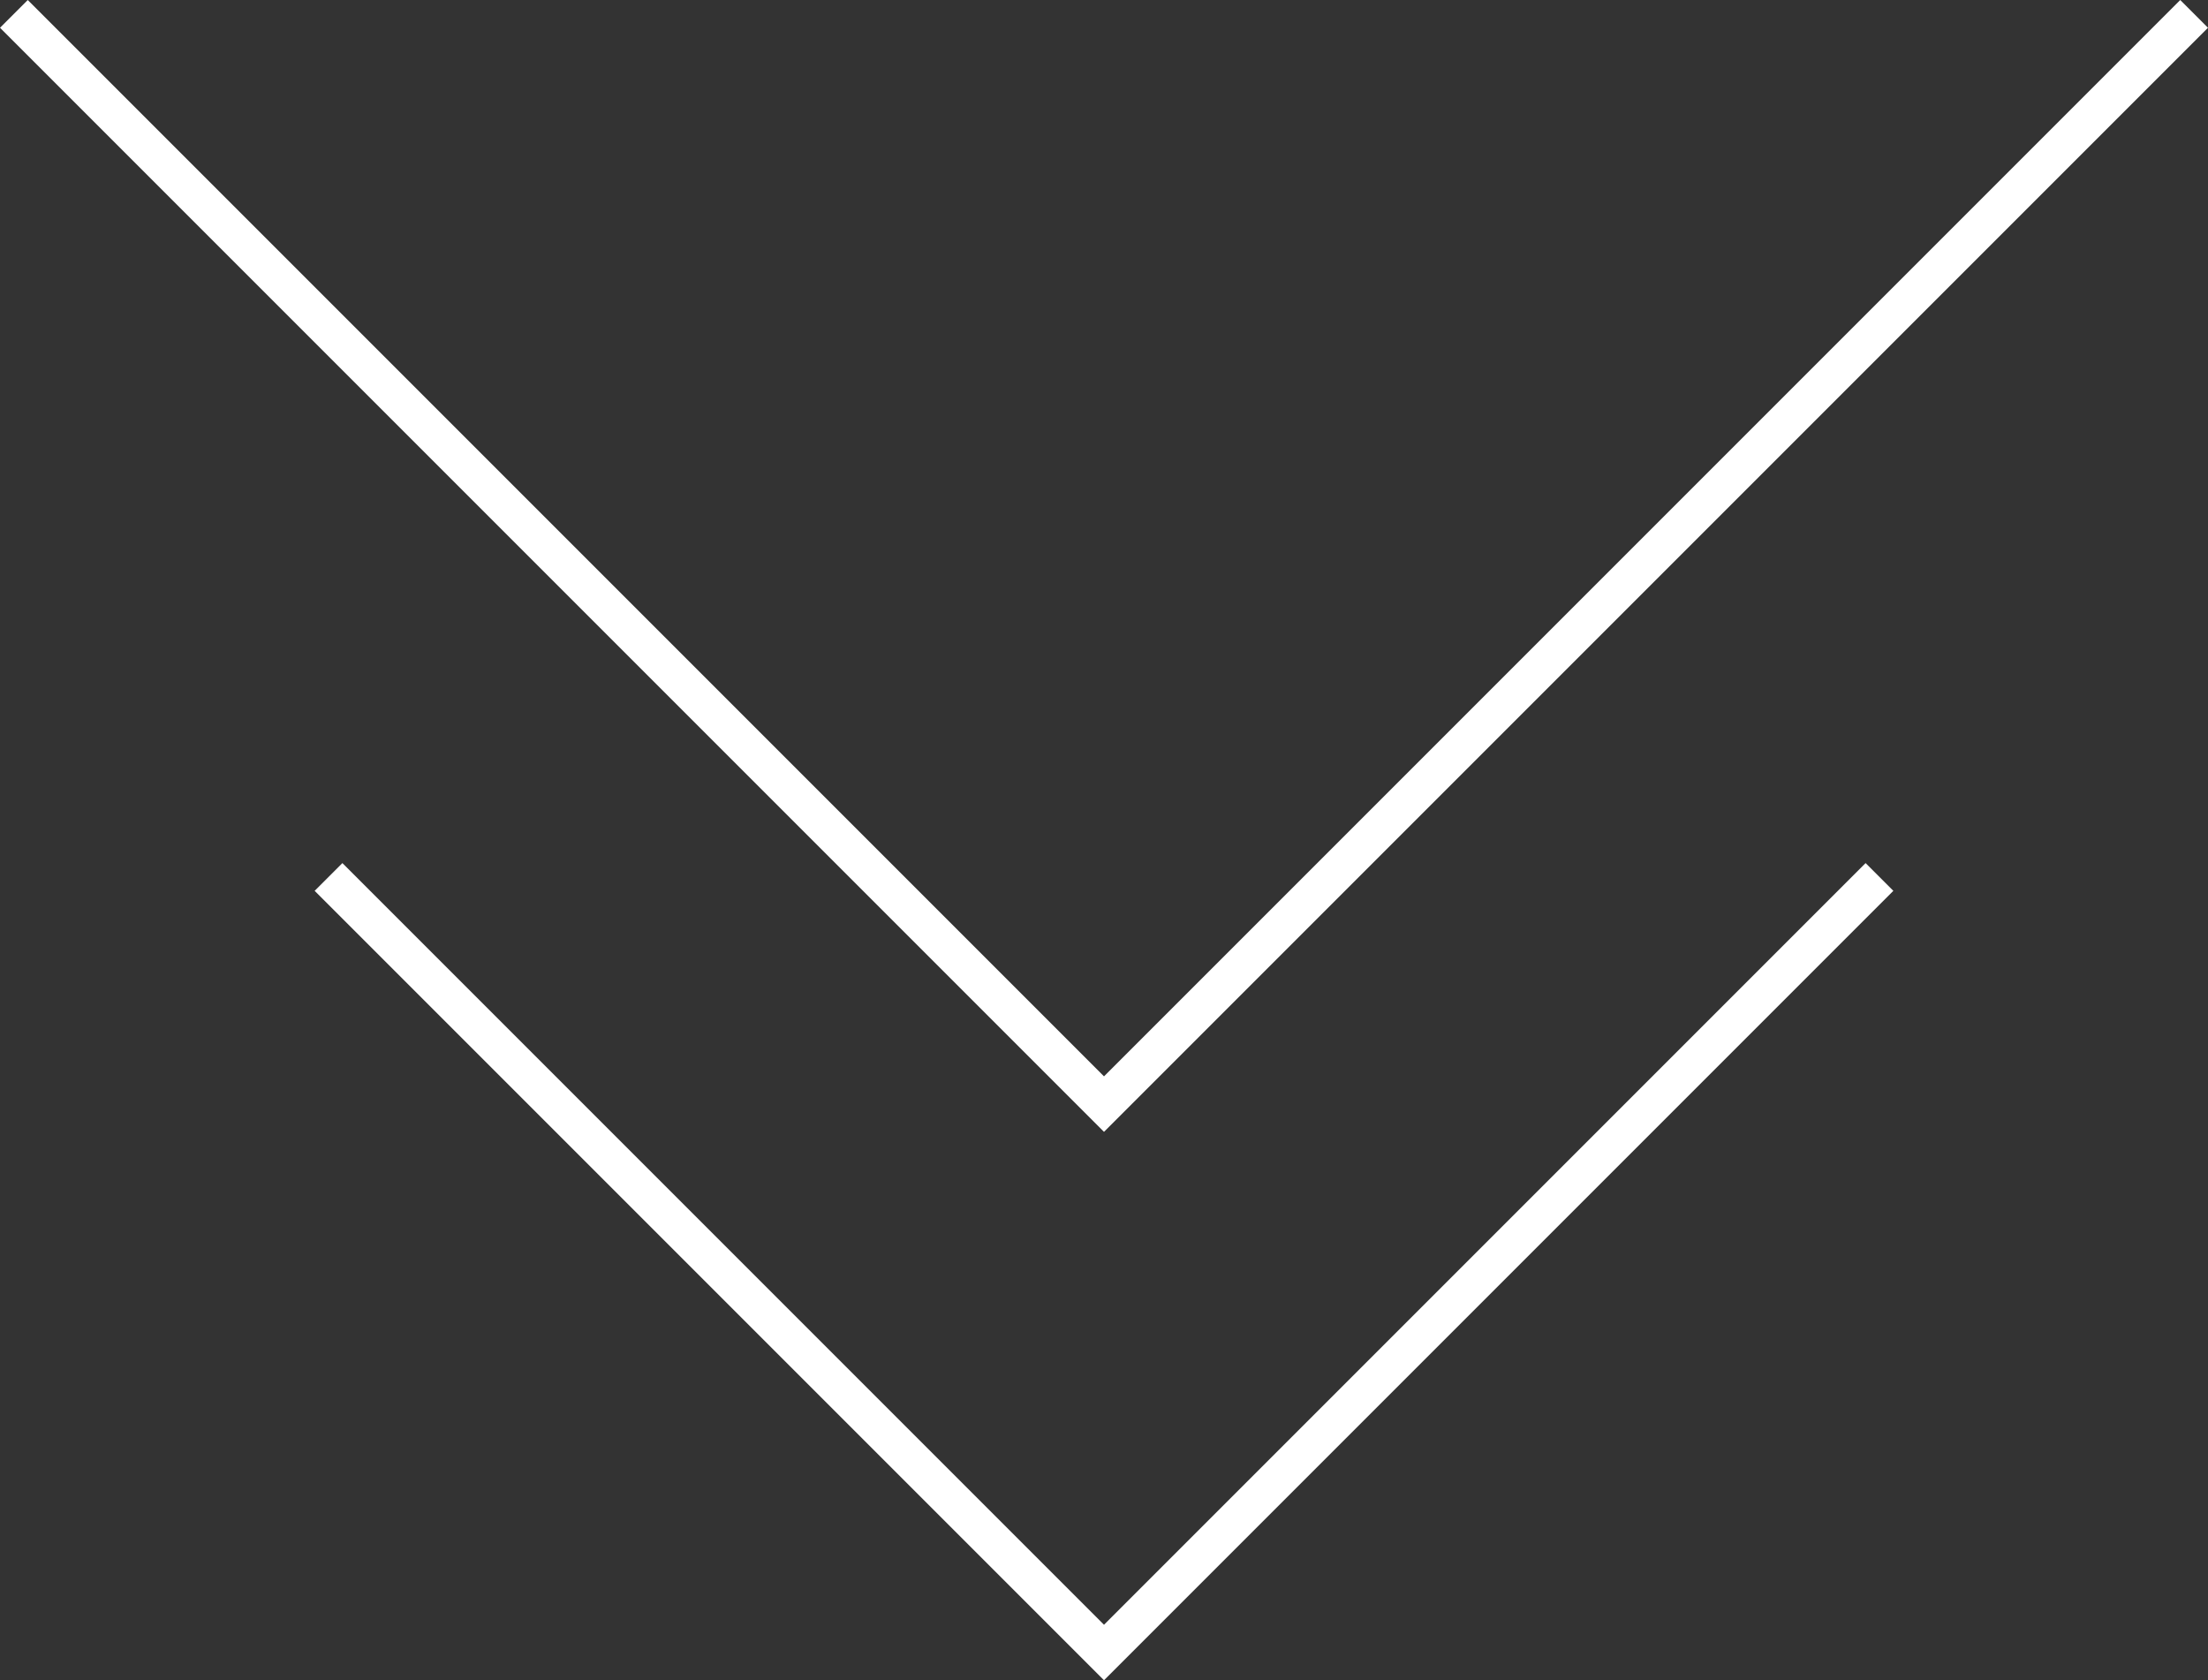 <?xml version="1.0" encoding="UTF-8"?>
<svg xmlns="http://www.w3.org/2000/svg" width="56.288" height="42.829" viewBox="0 0 56.288 42.829">
  <rect x="0" y="0" width="56.288" height="42.829" fill="#333333" stroke="none"/>
  <g id="Group_469" data-name="Group 469" transform="translate(-654.856 -2051.239)">
    <path id="Path_622" data-name="Path 622" d="M710.79,2051.593,683,2079.383l-27.79-27.79" fill="none" stroke="#fff" stroke-miterlimit="10" stroke-width="1"></path>
    <path id="Path_623" data-name="Path 623" d="M702.769,2073.593,683,2093.362l-19.769-19.769" fill="none" stroke="#fff" stroke-miterlimit="10" stroke-width="1"></path>
  </g>
</svg>
